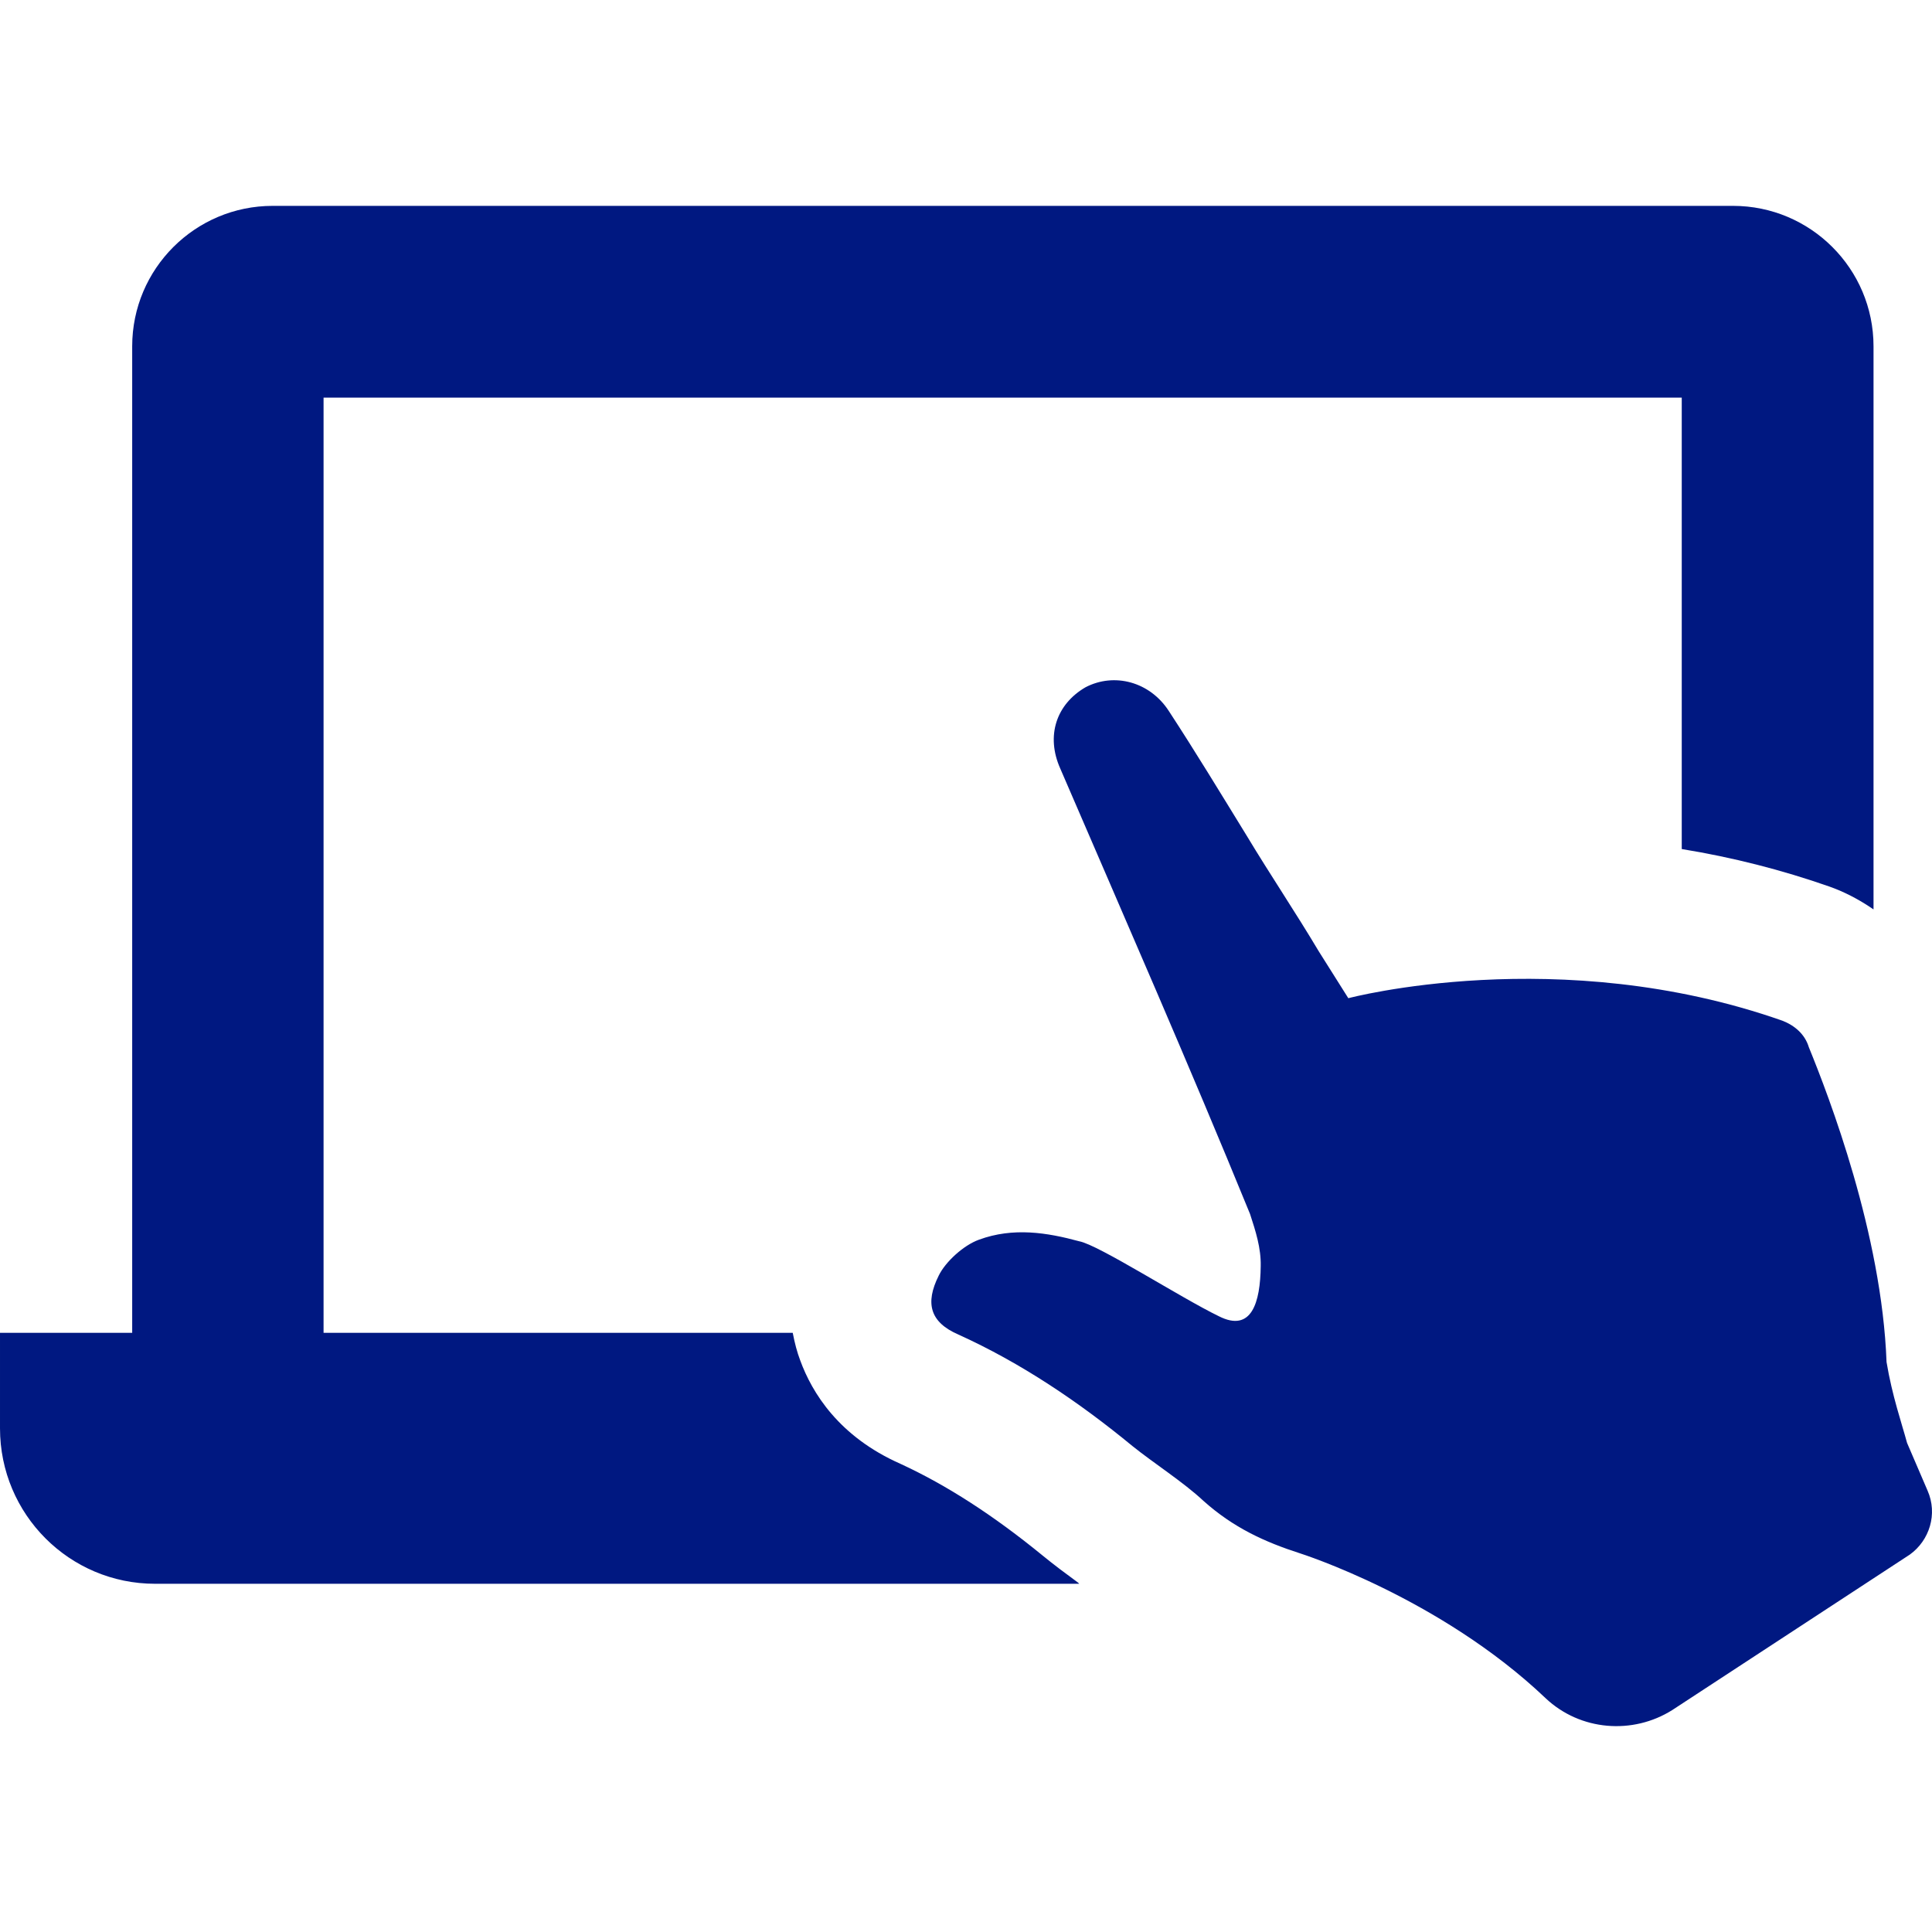 <svg width="489.62" height="489.62" xmlns="http://www.w3.org/2000/svg">

 <g>
  <title>background</title>
  <rect fill="none" id="canvas_background" height="514" width="514" y="-1" x="-1"/>
 </g>
 <g>
  <title>Layer 1</title>
  <g id="svg_1">
   <g id="svg_2">
    <g id="svg_3">
     <path fill="#001881" id="svg_4" d="m426.2,215.171l0,-114.4l-344.2,0l0,237l118.9,0c0.5,2.6 1.1,4.9 1.9,7c3,8.2 9.8,19.3 25.4,26.2c11.7,5.4 23.5,13 36.1,23.3c2.8,2.3 5.9,4.6 8.9,6.8c0.1,0.1 0.2,0.2 0.3,0.3l-196.5,0l-37.7,0c-21.7,0 -39.3,-17.6 -39.3,-39.4l0,-24.2l31.8,0l1.7,0l0,-250c0,-19.7 16,-35.6 35.6,-35.6l370.1,0c19.6,0 35.6,15.9 35.6,35.6l0,142.7c-2.9,-2 -6.1,-3.8 -9.6,-5.2l-0.8,-0.3l-0.8,-0.3c-12,-4.2 -24.5,-7.4 -37.4,-9.5zm-121.2,165.2c7.6,6.8 15.5,10.4 24.5,13.3c0,0 35.4,11.2 62.2,36.7c8.8,8.3 22.1,9.3 32.1,3l60.2,-39.4c5,-3.6 7.1,-10.3 4.5,-16.2l-5.2,-12.1c-1.3,-4.8 -3.8,-12 -5.2,-20.5c-1.2,-32.5 -14.6,-67.3 -19.7,-79.8c-1,-3.3 -3.6,-5.5 -6.7,-6.7c-56.6,-19.9 -110,-5.7 -110,-5.7l-7.5,-11.9c-5.9,-9.9 -12.3,-19.4 -18.2,-29.2c-6.7,-10.9 -13,-21.3 -19.8,-31.7c-4.8,-7.4 -13.8,-9.8 -21.1,-6c-7.4,4.3 -10.1,12.3 -6.4,20.6c16.3,37.8 32.7,75.2 48.1,112.9c1.4,4.3 2.8,8.6 2.7,13.2c-0.1,9.2 -2.3,16.9 -10.6,12.7c-9.7,-4.7 -30.5,-18.1 -35.4,-19c-8.1,-2.2 -16.7,-3.6 -25.4,-0.4c-3.9,1.4 -8.5,5.6 -10.2,9.1c-3.5,7 -2.2,11.8 4.9,14.9c15.9,7.2 30.6,17.1 44.2,28.3c5.2,4.2 13,9.2 18,13.9z"/>
    </g>
   </g>
  </g>
  <g id="svg_5"/>
  <g id="svg_6"/>
  <g id="svg_7"/>
  <g id="svg_8"/>
  <g id="svg_9"/>
  <g id="svg_10"/>
  <g id="svg_11"/>
  <g id="svg_12"/>
  <g id="svg_13"/>
  <g id="svg_14"/>
  <g id="svg_15"/>
  <g id="svg_16"/>
  <g id="svg_17"/>
  <g id="svg_18"/>
  <g id="svg_19"/>
 </g>
</svg>